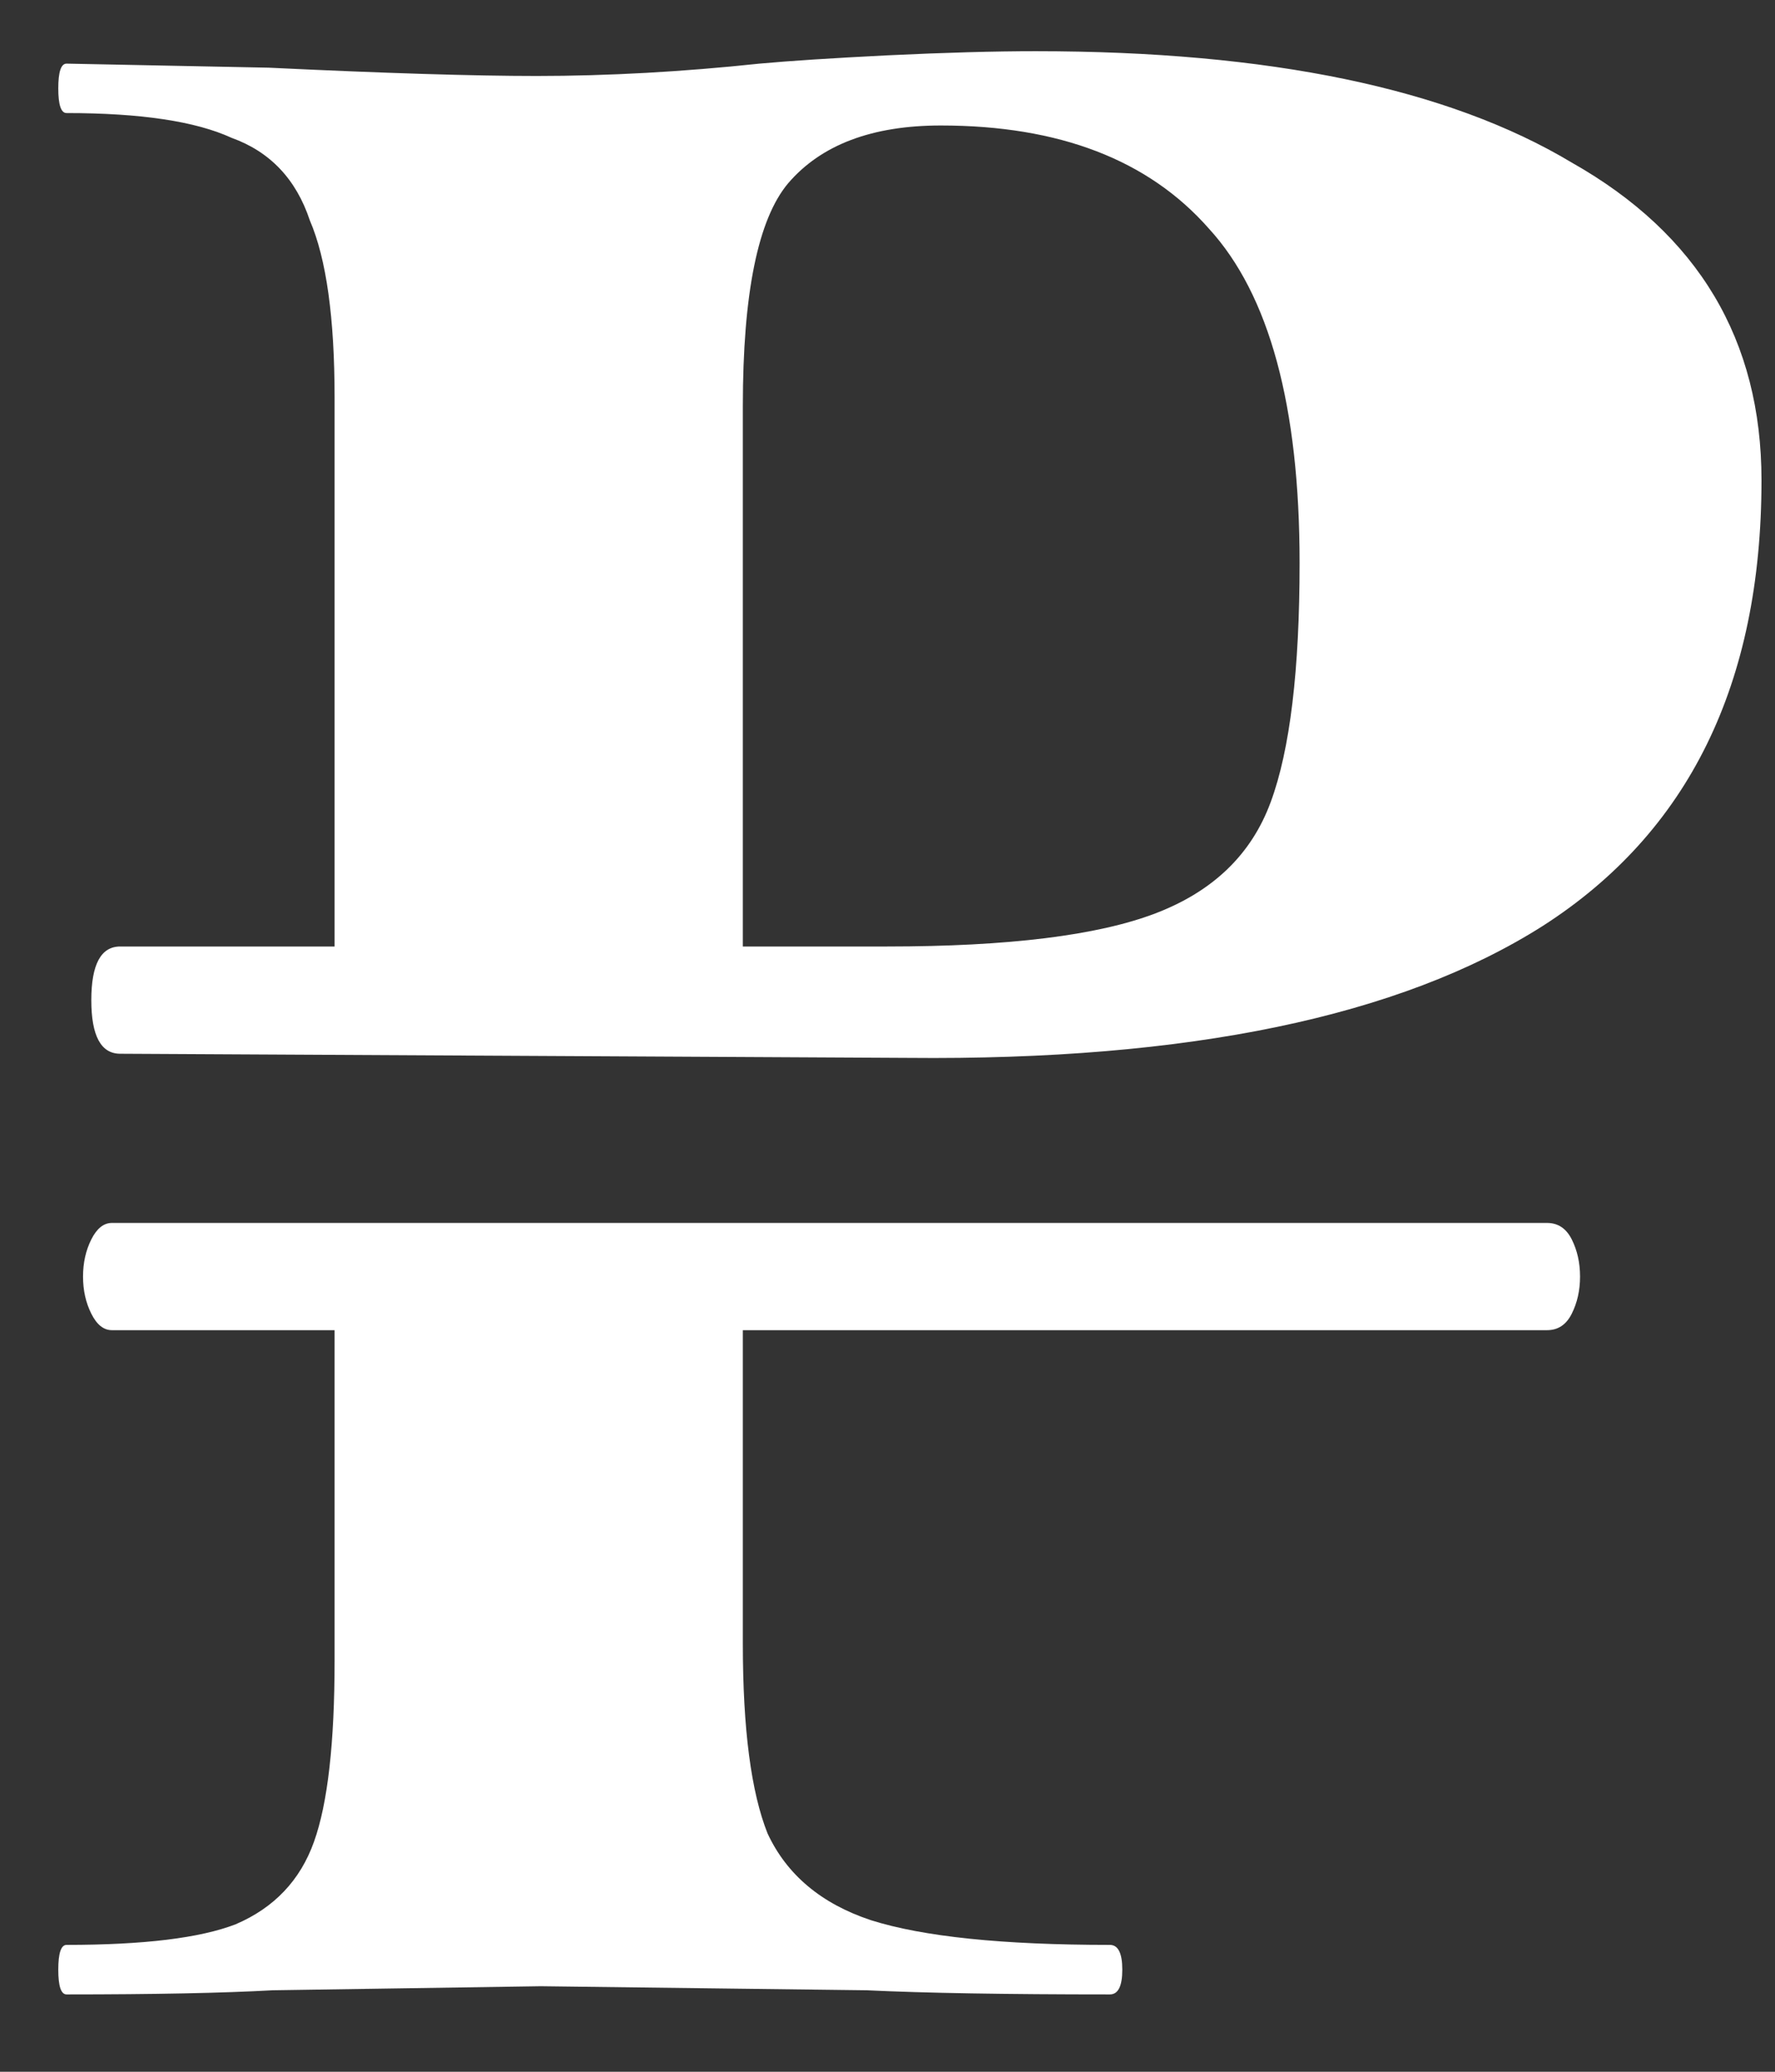 <svg width="18" height="21" viewBox="0 0 18 21" fill="none" xmlns="http://www.w3.org/2000/svg">
<rect x="0" y="0" width="18" height="21" fill="#333333" stroke="none"/>
<path d="M10.503 0.519C12.872 0.519 14.685 0.896 15.939 1.648C17.222 2.373 17.863 3.447 17.863 4.868C17.863 6.931 17.124 8.437 15.646 9.385C14.197 10.305 12.05 10.751 9.206 10.723L1.219 10.681C1.024 10.681 0.926 10.5 0.926 10.138C0.926 9.775 1.024 9.594 1.219 9.594H3.393V4.032C3.393 3.223 3.31 2.624 3.142 2.234C3.003 1.816 2.738 1.537 2.348 1.397C1.985 1.23 1.428 1.146 0.675 1.146C0.619 1.146 0.591 1.063 0.591 0.896C0.591 0.728 0.619 0.645 0.675 0.645L2.724 0.686C3.895 0.742 4.801 0.77 5.442 0.77C6.167 0.77 6.92 0.728 7.701 0.645C8.007 0.617 8.44 0.589 8.997 0.561C9.583 0.533 10.084 0.519 10.503 0.519ZM8.997 9.594C10.224 9.594 11.13 9.482 11.715 9.259C12.301 9.036 12.691 8.66 12.886 8.13C13.082 7.601 13.179 6.792 13.179 5.705C13.179 4.116 12.872 2.986 12.259 2.317C11.646 1.62 10.74 1.272 9.541 1.272C8.844 1.272 8.328 1.467 7.993 1.857C7.687 2.22 7.533 2.973 7.533 4.116V9.594H8.997ZM15.688 12.396C15.8 12.396 15.883 12.452 15.939 12.563C15.995 12.675 16.023 12.8 16.023 12.94C16.023 13.079 15.995 13.204 15.939 13.316C15.883 13.428 15.8 13.483 15.688 13.483H7.533V16.662C7.533 17.526 7.617 18.167 7.784 18.585C7.979 19.003 8.328 19.296 8.83 19.463C9.36 19.631 10.168 19.714 11.255 19.714C11.339 19.714 11.381 19.798 11.381 19.965C11.381 20.133 11.339 20.216 11.255 20.216C10.196 20.216 9.373 20.202 8.788 20.174L5.484 20.133L2.766 20.174C2.264 20.202 1.567 20.216 0.675 20.216C0.619 20.216 0.591 20.133 0.591 19.965C0.591 19.798 0.619 19.714 0.675 19.714C1.456 19.714 2.027 19.645 2.39 19.505C2.78 19.338 3.045 19.059 3.184 18.669C3.324 18.279 3.393 17.665 3.393 16.829V13.483H1.135C1.051 13.483 0.982 13.428 0.926 13.316C0.87 13.204 0.842 13.079 0.842 12.94C0.842 12.8 0.87 12.675 0.926 12.563C0.982 12.452 1.051 12.396 1.135 12.396H15.688Z" fill="white"/>
</svg>
